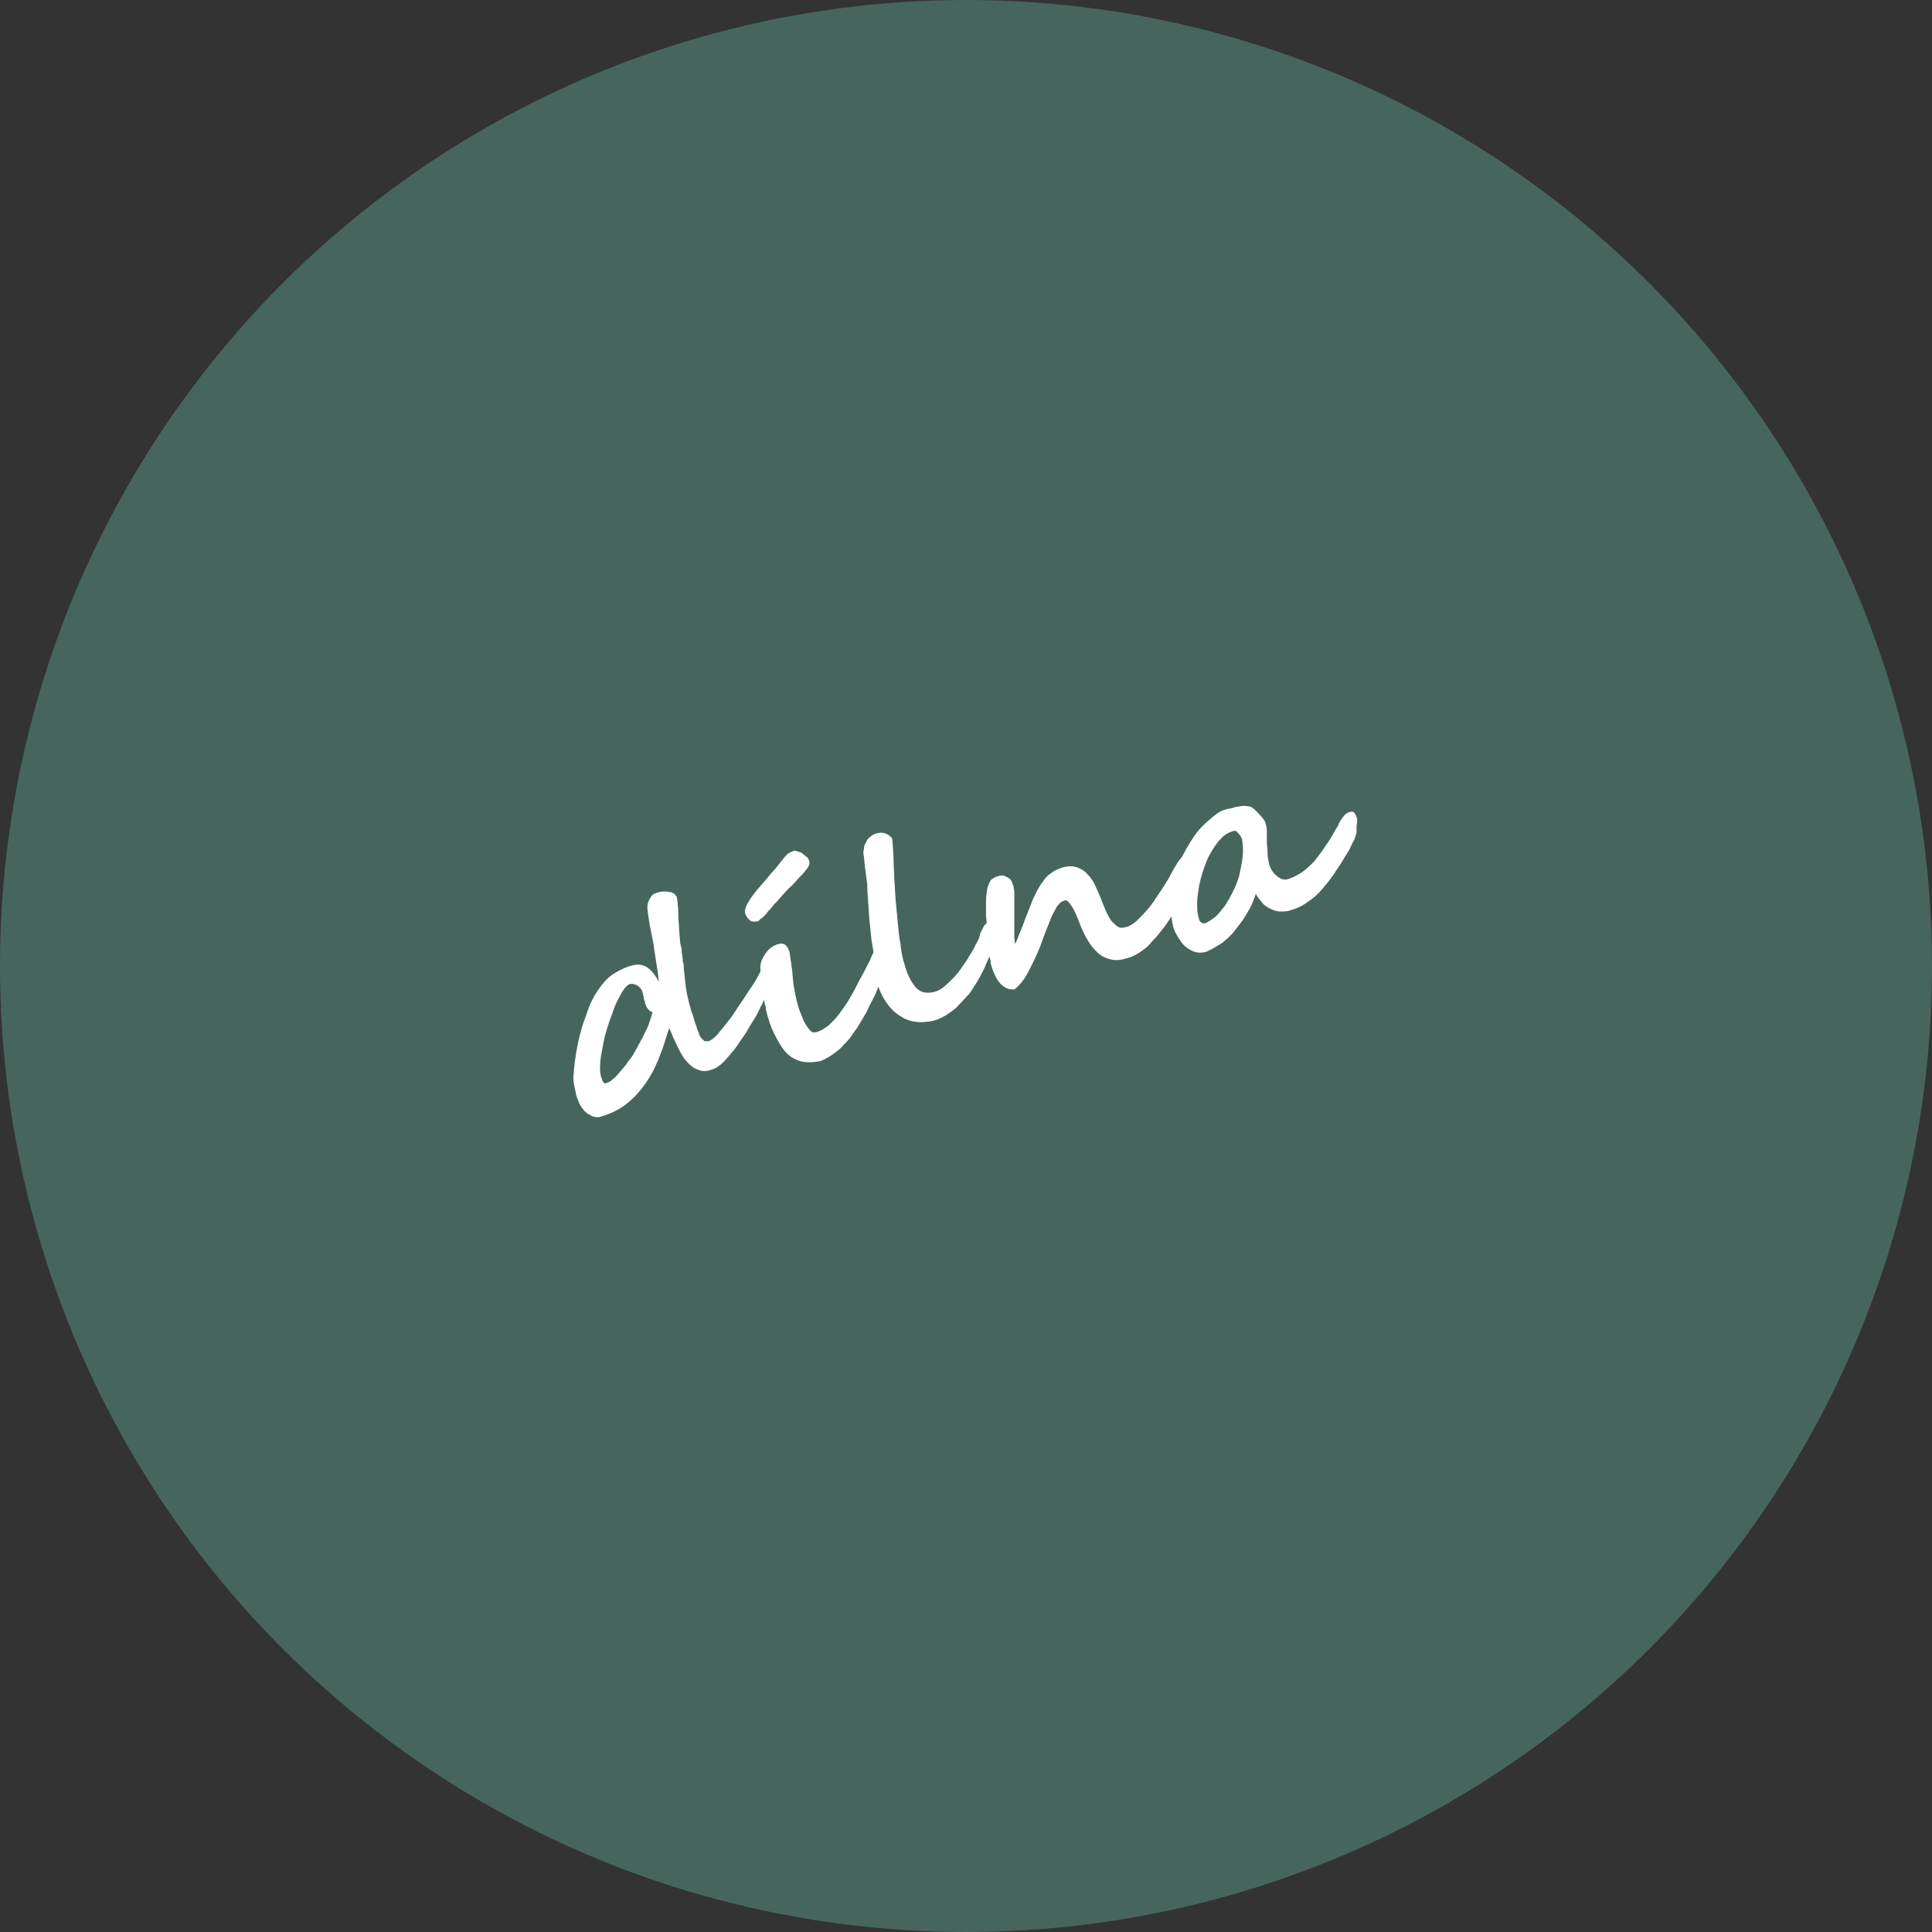 <?xml version="1.0" encoding="utf-8"?>
<!-- Generator: Adobe Illustrator 22.1.0, SVG Export Plug-In . SVG Version: 6.00 Build 0)  -->
<svg version="1.1" id="Layer_1" xmlns="http://www.w3.org/2000/svg" xmlns:xlink="http://www.w3.org/1999/xlink" x="0px" y="0px"
	 width="280px" height="280px" viewBox="0 0 280 280" style="enable-background:new 0 0 280 280;" xml:space="preserve">
<rect x="0" y="0" width="280" height="280" fill="#333333" stroke="none"/>
<style type="text/css">
	.st0{opacity:0.75;fill:#4C776B;}
	.st1{fill:#FFFFFF;}
</style>
<circle class="st0" cx="140" cy="140" r="140"/>
<g>
	<path class="st1" d="M108.7,133.4c0.3,0.2,0.7,0.2,1.2,0.1c0,0,0.1-0.1,0.2-0.2c0.1-0.1,0.2-0.2,0.4-0.3c0.1-0.1,0.2-0.2,0.3-0.3
		c0.1-0.1,0.1-0.1,0.1-0.1c0.1-0.1,0.2-0.2,0.4-0.5c0.2-0.2,0.5-0.5,0.7-0.8s0.6-0.6,0.9-1c0.3-0.3,0.6-0.7,0.9-1
		c0.3-0.3,0.5-0.6,0.8-0.8c0.2-0.2,0.4-0.4,0.5-0.5c0.5-0.6,1-1.1,1.3-1.4c0.3-0.4,0.5-0.6,0.7-0.9c0.1-0.2,0.2-0.4,0.2-0.5
		c0-0.1,0-0.3,0-0.4c-0.1-0.2-0.2-0.5-0.4-0.6c-0.2-0.2-0.4-0.3-0.6-0.5s-0.5-0.2-0.7-0.3s-0.4-0.1-0.5-0.1
		c-0.3,0.1-0.5,0.2-0.7,0.3s-0.4,0.3-0.6,0.5c-0.2,0.3-0.5,0.6-0.8,1c-0.3,0.4-0.6,0.8-1,1.2c-0.4,0.4-0.7,0.9-1.1,1.3
		c-0.4,0.5-0.8,0.9-1.2,1.4c-1.3,1.6-1.9,2.7-1.7,3.4C108.2,132.9,108.4,133.1,108.7,133.4z"/>
	<path class="st1" d="M196.7,118.7c-0.1-0.4-0.3-0.7-0.4-0.9c-0.2-0.2-0.4-0.2-0.8-0.1c-0.2,0.1-0.4,0.2-0.6,0.4
		c-0.2,0.2-0.4,0.5-0.6,0.8s-0.3,0.5-0.4,0.8c-0.1,0.2-0.2,0.3-0.2,0.3c-0.5,0.9-1,1.8-1.6,2.6c-0.5,0.8-1.1,1.5-1.6,2.2
		c-0.6,0.6-1.2,1.2-1.8,1.6c-0.6,0.4-1.3,0.8-2,1c-0.3,0.1-0.6,0.1-0.9,0c-0.3-0.1-0.6-0.3-0.8-0.5c-0.3-0.2-0.5-0.5-0.7-0.8
		c-0.2-0.3-0.3-0.6-0.4-1c-0.1-0.5-0.2-1-0.2-1.5c0-0.6-0.1-1.1-0.1-1.6s0-1,0-1.5c0-0.5-0.1-0.9-0.2-1.2c0-0.2-0.2-0.4-0.3-0.6
		c-0.2-0.2-0.4-0.5-0.6-0.7c-0.2-0.2-0.5-0.5-0.7-0.7c-0.2-0.2-0.4-0.3-0.6-0.4c-0.2,0-0.5-0.1-0.8-0.1c-0.3,0-0.6,0-0.9,0.1
		c-0.3,0-0.6,0.1-0.9,0.2s-0.6,0.1-0.9,0.2c-0.5,0.1-1.1,0.4-1.7,0.9c-0.6,0.5-1.2,1-1.8,1.6c-0.6,0.6-1.1,1.3-1.6,2.1
		s-0.9,1.5-1.2,2.1c0,0.1-0.1,0.1-0.1,0.2c0,0,0,0,0,0c-0.2,0.2-0.3,0.4-0.5,0.6c-0.2,0.3-0.3,0.5-0.5,0.8c-0.2,0.3-0.3,0.6-0.5,0.9
		c-0.5,1-1.1,1.9-1.7,2.8c-0.6,0.9-1.1,1.7-1.7,2.4c-0.6,0.7-1.2,1.3-1.7,1.8c-0.6,0.5-1.1,0.8-1.7,0.9c-0.4,0.1-0.7,0.1-1-0.1
		c-0.3-0.2-0.6-0.5-0.9-0.8c-0.3-0.4-0.5-0.8-0.7-1.2c-0.2-0.5-0.4-0.9-0.6-1.4c-0.3-0.9-0.7-1.7-1-2.4c-0.3-0.7-0.7-1.3-1.2-1.8
		c-0.4-0.5-1-0.8-1.5-1c-0.6-0.2-1.3-0.2-2,0c-0.7,0.2-1.2,0.4-1.7,0.8c-0.5,0.3-0.9,0.7-1.2,1.2c-0.4,0.5-0.7,1-1,1.6
		c-0.3,0.6-0.6,1.2-0.8,1.8c-0.2,0.5-0.4,1-0.6,1.5c-0.2,0.5-0.4,1.1-0.6,1.6c-0.2,0.5-0.4,1-0.6,1.5c-0.2,0.5-0.3,0.8-0.5,1.1
		c0-0.3-0.1-0.6-0.1-1.1c0-0.4,0-0.9,0-1.3c0-0.5,0-0.9,0-1.3c0-0.4,0-0.8,0-1c0-0.4,0-0.8,0-1.1c0-0.3,0-0.6,0-0.9s0-0.6,0-0.8
		c0-0.3-0.1-0.5-0.1-0.8c-0.1-0.3-0.2-0.6-0.3-0.8c-0.1-0.2-0.3-0.4-0.5-0.5c-0.2-0.1-0.4-0.2-0.6-0.3c-0.2,0-0.4,0-0.6,0
		c-0.2,0.1-0.4,0.1-0.6,0.2c-0.2,0.1-0.4,0.2-0.5,0.3c-0.2,0.1-0.3,0.3-0.4,0.5c-0.1,0.2-0.2,0.5-0.3,0.8c-0.1,0.6-0.2,1.2-0.2,1.9
		c0,0.7,0,1.3,0,2c0,0.4,0.1,0.8,0.1,1.2c0,0-0.1,0-0.1,0.1c-0.2,0.1-0.3,0.3-0.4,0.5c-0.1,0.2-0.2,0.4-0.3,0.6
		c-0.1,0.2-0.2,0.4-0.2,0.6c-0.1,0.4-0.3,0.8-0.6,1.3c-0.2,0.5-0.5,1-0.9,1.6c-0.3,0.6-0.7,1.1-1.1,1.7s-0.8,1.1-1.3,1.6
		c-0.5,0.5-0.9,0.9-1.4,1.3c-0.5,0.4-1,0.6-1.5,0.7c-0.5,0.1-1,0.1-1.4,0s-0.8-0.4-1.1-0.7c-0.3-0.4-0.6-0.8-0.9-1.4
		c-0.3-0.6-0.5-1.2-0.7-1.9c-0.3-0.9-0.5-1.9-0.6-3c-0.2-1-0.3-2.1-0.4-3.2c-0.1-1.1-0.2-2.1-0.3-3.2s-0.1-2.1-0.2-3
		c0-1-0.1-1.8-0.1-2.7c0-0.8-0.1-1.5-0.1-2.1l-0.1-1.1c-0.6-0.7-1.4-1-2.3-0.7c-0.4,0.1-0.7,0.3-0.9,0.5c-0.3,0.2-0.5,0.5-0.6,0.8
		c-0.2,0.3-0.3,0.6-0.3,1c-0.1,0.3-0.1,0.7,0,1c0.1,0.7,0.1,1.4,0.2,1.9c0.1,0.5,0.1,1,0.2,1.5s0.1,0.9,0.1,1.4c0,0.5,0.1,1,0.1,1.6
		c0.1,0.9,0.1,1.8,0.2,2.8c0.1,1,0.2,1.9,0.3,2.9c0.1,0.6,0.2,1.2,0.3,1.8c-0.1,0.1-0.1,0.3-0.2,0.4c-0.2,0.5-0.4,1-0.7,1.5
		c-0.3,0.6-0.6,1.2-1,1.9c-0.4,0.7-0.7,1.4-1.1,2.1c-0.4,0.7-0.8,1.4-1.3,2.1c-0.5,0.7-0.9,1.3-1.5,1.9c-0.2,0.2-0.4,0.4-0.6,0.6
		s-0.5,0.4-0.7,0.5c-0.2,0.2-0.5,0.3-0.7,0.4c-0.2,0.1-0.4,0.2-0.6,0.2c-0.3,0.1-0.6,0-0.9-0.4c-0.3-0.3-0.5-0.7-0.8-1.2
		c-0.2-0.5-0.4-1-0.6-1.5c-0.2-0.5-0.3-1-0.4-1.3c-0.1-0.5-0.3-1.2-0.4-2c-0.2-0.8-0.2-1.7-0.3-2.6c-0.1-0.5-0.1-0.9-0.2-1.4
		c-0.1-0.5-0.1-0.9-0.2-1.3c-0.3-0.9-0.8-1.3-1.5-1.1c-0.8,0.2-1.4,0.6-1.9,1.3c-0.5,0.7-0.8,1.4-0.8,2c0,0.2,0,0.5,0,0.8
		c-0.1,0.1-0.2,0.2-0.2,0.3c-0.3,0.6-0.7,1.3-1.2,2s-0.9,1.4-1.4,2.1c-0.5,0.7-0.9,1.4-1.4,2.1c-0.5,0.6-1,1.3-1.5,1.9
		c-0.1,0.1-0.3,0.3-0.4,0.5c-0.2,0.2-0.3,0.3-0.5,0.5c-0.2,0.2-0.4,0.3-0.5,0.4c-0.2,0.1-0.3,0.2-0.5,0.2c-0.1,0-0.3,0-0.4,0
		c-0.1,0-0.2-0.1-0.3-0.2c-0.1-0.1-0.2-0.2-0.3-0.3c-0.1-0.1-0.1-0.2-0.2-0.3c-0.1-0.4-0.3-0.7-0.4-1.1c-0.1-0.4-0.3-0.8-0.4-1.2
		c-0.1-0.4-0.2-0.8-0.4-1.2c-0.1-0.4-0.2-0.8-0.3-1.1c-0.2-0.8-0.4-1.6-0.5-2.4c-0.1-0.8-0.2-1.7-0.3-2.7c0,0,0-0.1,0-0.3
		c0-0.2,0-0.4-0.1-0.6s0-0.5-0.1-0.8c0-0.3-0.1-0.5-0.1-0.8c0-0.3,0-0.5-0.1-0.7s0-0.3-0.1-0.4c-0.1-1.1-0.2-2-0.2-2.7
		c-0.1-0.8-0.1-1.4-0.1-2c0-0.5-0.1-1-0.1-1.3c0-0.3-0.1-0.6-0.1-0.7c0-0.2-0.2-0.3-0.3-0.5c-0.2-0.1-0.4-0.3-0.6-0.3
		s-0.5-0.1-0.8-0.1c-0.3,0-0.6,0-0.9,0.1c-0.5,0.1-0.9,0.3-1.1,0.6c-0.2,0.3-0.4,0.6-0.5,1c-0.1,0.3-0.1,0.8,0,1.4
		c0.1,0.7,0.2,1.5,0.4,2.4c0.1,0.7,0.3,1.4,0.4,2.1c0.1,0.7,0.2,1.4,0.3,2s0.2,1.3,0.3,1.9c0.1,0.6,0.1,1.1,0.2,1.6
		c-0.5-0.9-1-1.6-1.7-2.1c-0.6-0.4-1.3-0.5-2.1-0.3c-0.9,0.2-1.7,0.6-2.4,1c-0.7,0.4-1.3,0.9-1.8,1.5s-1,1.3-1.4,2s-0.8,1.6-1.1,2.6
		c-0.6,1.5-1,3-1.3,4.5c-0.3,1.5-0.5,3-0.6,4.6c0,0.3,0,0.7,0.1,1.1c0.1,0.4,0.2,0.9,0.3,1.5c0.1,0.4,0.3,0.8,0.5,1.3
		c0.2,0.4,0.5,0.8,0.8,1.1s0.7,0.5,1.1,0.7c0.4,0.1,0.8,0.2,1.3,0c1.3-0.4,2.6-1,3.7-1.9c1.1-0.9,2.1-2,3-3.4c0.3-0.5,0.7-1.1,1-1.8
		c0.3-0.6,0.6-1.3,0.8-1.9c0.3-0.7,0.5-1.3,0.7-2c0.2-0.7,0.4-1.3,0.6-1.8c0.4,1,0.8,1.9,1.2,2.7s0.8,1.6,1.3,2.1
		c0.5,0.6,1,1,1.6,1.2c0.6,0.3,1.3,0.3,2.1,0c0.4-0.1,0.7-0.3,1.1-0.6c0.4-0.3,0.8-0.7,1.2-1.2c0.4-0.5,0.9-1,1.3-1.6
		c0.4-0.6,0.8-1.2,1.3-1.9c0.4-0.7,0.8-1.4,1.2-2c0.4-0.6,0.7-1.3,1-1.9l0,0c0.2-0.3,0.3-0.6,0.4-0.9c0.1,0.3,0.1,0.5,0.2,0.8
		c0.1,0.2,0.1,0.4,0.1,0.6c0.3,1.3,0.7,2.5,1.2,3.5c0.5,1,1,1.9,1.6,2.6c0.6,0.7,1.3,1.1,2.2,1.4c0.8,0.2,1.7,0.2,2.8,0
		c0.4-0.1,0.7-0.3,1.1-0.5c0.4-0.2,0.8-0.5,1.2-0.8c0.4-0.3,0.8-0.6,1.1-1c0.4-0.4,0.7-0.7,1-1.1c0.3-0.4,0.6-0.9,1-1.4
		c0.3-0.5,0.6-1,0.9-1.5c0.3-0.5,0.6-1,0.8-1.5s0.5-0.9,0.7-1.4c0.3-0.5,0.5-1.1,0.7-1.6c0.3,0.9,0.7,1.6,1.1,2.2
		c0.6,0.9,1.3,1.6,2,2c0.7,0.5,1.5,0.8,2.4,0.9c0.9,0.1,1.7,0,2.6-0.2c0.7-0.2,1.3-0.5,1.9-0.9s1.2-0.8,1.7-1.4
		c0.5-0.5,1-1.1,1.5-1.6c0.4-0.6,0.8-1.2,1.1-1.7c0.6-1,1.1-2,1.4-2.8c0.1-0.3,0.3-0.6,0.4-0.9c0.1,0.4,0.2,0.8,0.2,1.1
		c0.7,2.5,1.8,3.8,3.4,3.7c0.3-0.2,0.7-0.6,1.1-1.1c0.4-0.5,0.7-1,1-1.6c0.3-0.6,0.6-1.2,0.9-1.8s0.5-1.2,0.7-1.6
		c0.5-1.4,0.9-2.5,1.3-3.4c0.3-0.9,0.6-1.5,0.9-2c0.2-0.5,0.5-0.8,0.7-1c0.2-0.2,0.4-0.3,0.7-0.4c0.3-0.1,0.6,0.2,1,0.8
		c0.4,0.6,0.8,1.5,1.2,2.6c0.3,0.8,0.7,1.6,1.1,2.3s0.9,1.3,1.4,1.8s1.1,0.8,1.8,1s1.5,0.2,2.4-0.1c0.5-0.1,1-0.3,1.5-0.6
		c0.4-0.2,0.8-0.5,1.2-0.8c0.4-0.3,0.7-0.6,1-1c0.3-0.3,0.7-0.7,1-1.1c0.4-0.5,0.9-1.1,1.3-1.7c0.2-0.3,0.4-0.6,0.6-0.9
		c0,0.5,0.1,0.9,0.2,1.4c0.1,0.4,0.3,0.9,0.6,1.4c0.3,0.5,0.6,1,1,1.4c0.4,0.4,0.9,0.7,1.4,0.9c0.5,0.2,1.1,0.2,1.6,0.1
		c0.4-0.1,0.7-0.3,1.1-0.5c0.4-0.2,0.8-0.5,1.2-0.7s0.7-0.6,1-0.8c0.3-0.3,0.6-0.6,0.8-0.8c0.3-0.4,0.6-0.8,1-1.3s0.7-1,1-1.5
		c0.3-0.5,0.6-1,0.8-1.5s0.4-1,0.5-1.4c0.2,0.5,0.6,0.9,0.9,1.3s0.8,0.7,1.2,0.9c0.4,0.2,0.9,0.4,1.4,0.4s0.9,0,1.3-0.1
		c1-0.3,1.8-0.6,2.6-1.2c0.8-0.5,1.5-1.1,2.1-1.8c0.6-0.7,1.2-1.4,1.8-2.3s1.1-1.6,1.6-2.5c0.2-0.3,0.3-0.5,0.5-0.8
		c0.2-0.3,0.3-0.5,0.4-0.8c0.1-0.2,0.2-0.4,0.3-0.6c0.1-0.2,0.2-0.3,0.2-0.4c0.1-0.2,0.1-0.3,0.2-0.6c0.1-0.2,0.1-0.4,0.1-0.6
		s0-0.4,0-0.6C196.7,119,196.7,118.9,196.7,118.7z M94.4,147.3c-0.1,0.2-0.1,0.4-0.2,0.6c-0.1,0.2-0.1,0.4-0.2,0.6
		c-0.1,0.2-0.1,0.3-0.2,0.5c-0.2,0.4-0.4,0.8-0.7,1.4c-0.3,0.6-0.7,1.3-1.2,2.2c-0.2,0.4-0.5,0.8-0.9,1.3c-0.3,0.5-0.7,0.9-1.2,1.5
		c-0.4,0.5-0.8,0.9-1.1,1.1c-0.3,0.3-0.6,0.4-0.9,0.5c-0.3,0.1-0.5-0.3-0.7-1c-0.2-0.8-0.2-1.9,0.1-3.5c0.1-0.5,0.2-1,0.3-1.6
		c0.1-0.6,0.3-1.2,0.5-1.9c0.2-0.6,0.4-1.3,0.7-2c0.2-0.7,0.5-1.4,0.8-2s0.6-1.2,0.9-1.6s0.6-0.7,0.9-0.8c0.1,0,0.3,0,0.5,0
		c0.2,0.1,0.4,0.1,0.5,0.2c0.2,0.1,0.3,0.2,0.5,0.4c0.1,0.1,0.2,0.3,0.3,0.5c0,0.1,0,0.2,0.1,0.3c0,0.1,0,0.3,0.1,0.5
		c0,0.2,0,0.3,0.1,0.5s0.1,0.3,0.1,0.4c0.1,0.3,0.2,0.6,0.4,0.8c0.2,0.3,0.4,0.4,0.7,0.5C94.5,146.8,94.5,147,94.4,147.3z
		 M180.1,124.1c-0.1,0.9-0.3,1.9-0.5,2.8c-0.2,0.7-0.5,1.5-0.9,2.3c-0.4,0.8-0.8,1.5-1.2,2.1c-0.5,0.6-0.9,1.2-1.4,1.6
		s-1,0.7-1.4,0.9c-0.2,0-0.3,0-0.4,0c-0.1,0-0.2-0.1-0.3-0.2c-0.1-0.1-0.2-0.2-0.2-0.3s-0.1-0.3-0.1-0.4c-0.2-0.6-0.2-1.3-0.2-2.1
		c0-0.8,0.2-1.7,0.3-2.5c0.2-0.9,0.4-1.7,0.7-2.5c0.3-0.8,0.5-1.4,0.8-1.9c0.5-0.9,1-1.7,1.6-2.3c0.5-0.6,1.2-1,2-1.2
		c0.1,0,0.2,0,0.3,0.1c0.1,0.1,0.2,0.2,0.3,0.3c0.1,0.1,0.2,0.2,0.3,0.4c0.1,0.1,0.1,0.3,0.2,0.4
		C180.1,122.2,180.2,123.1,180.1,124.1z"/>
</g>
</svg>
